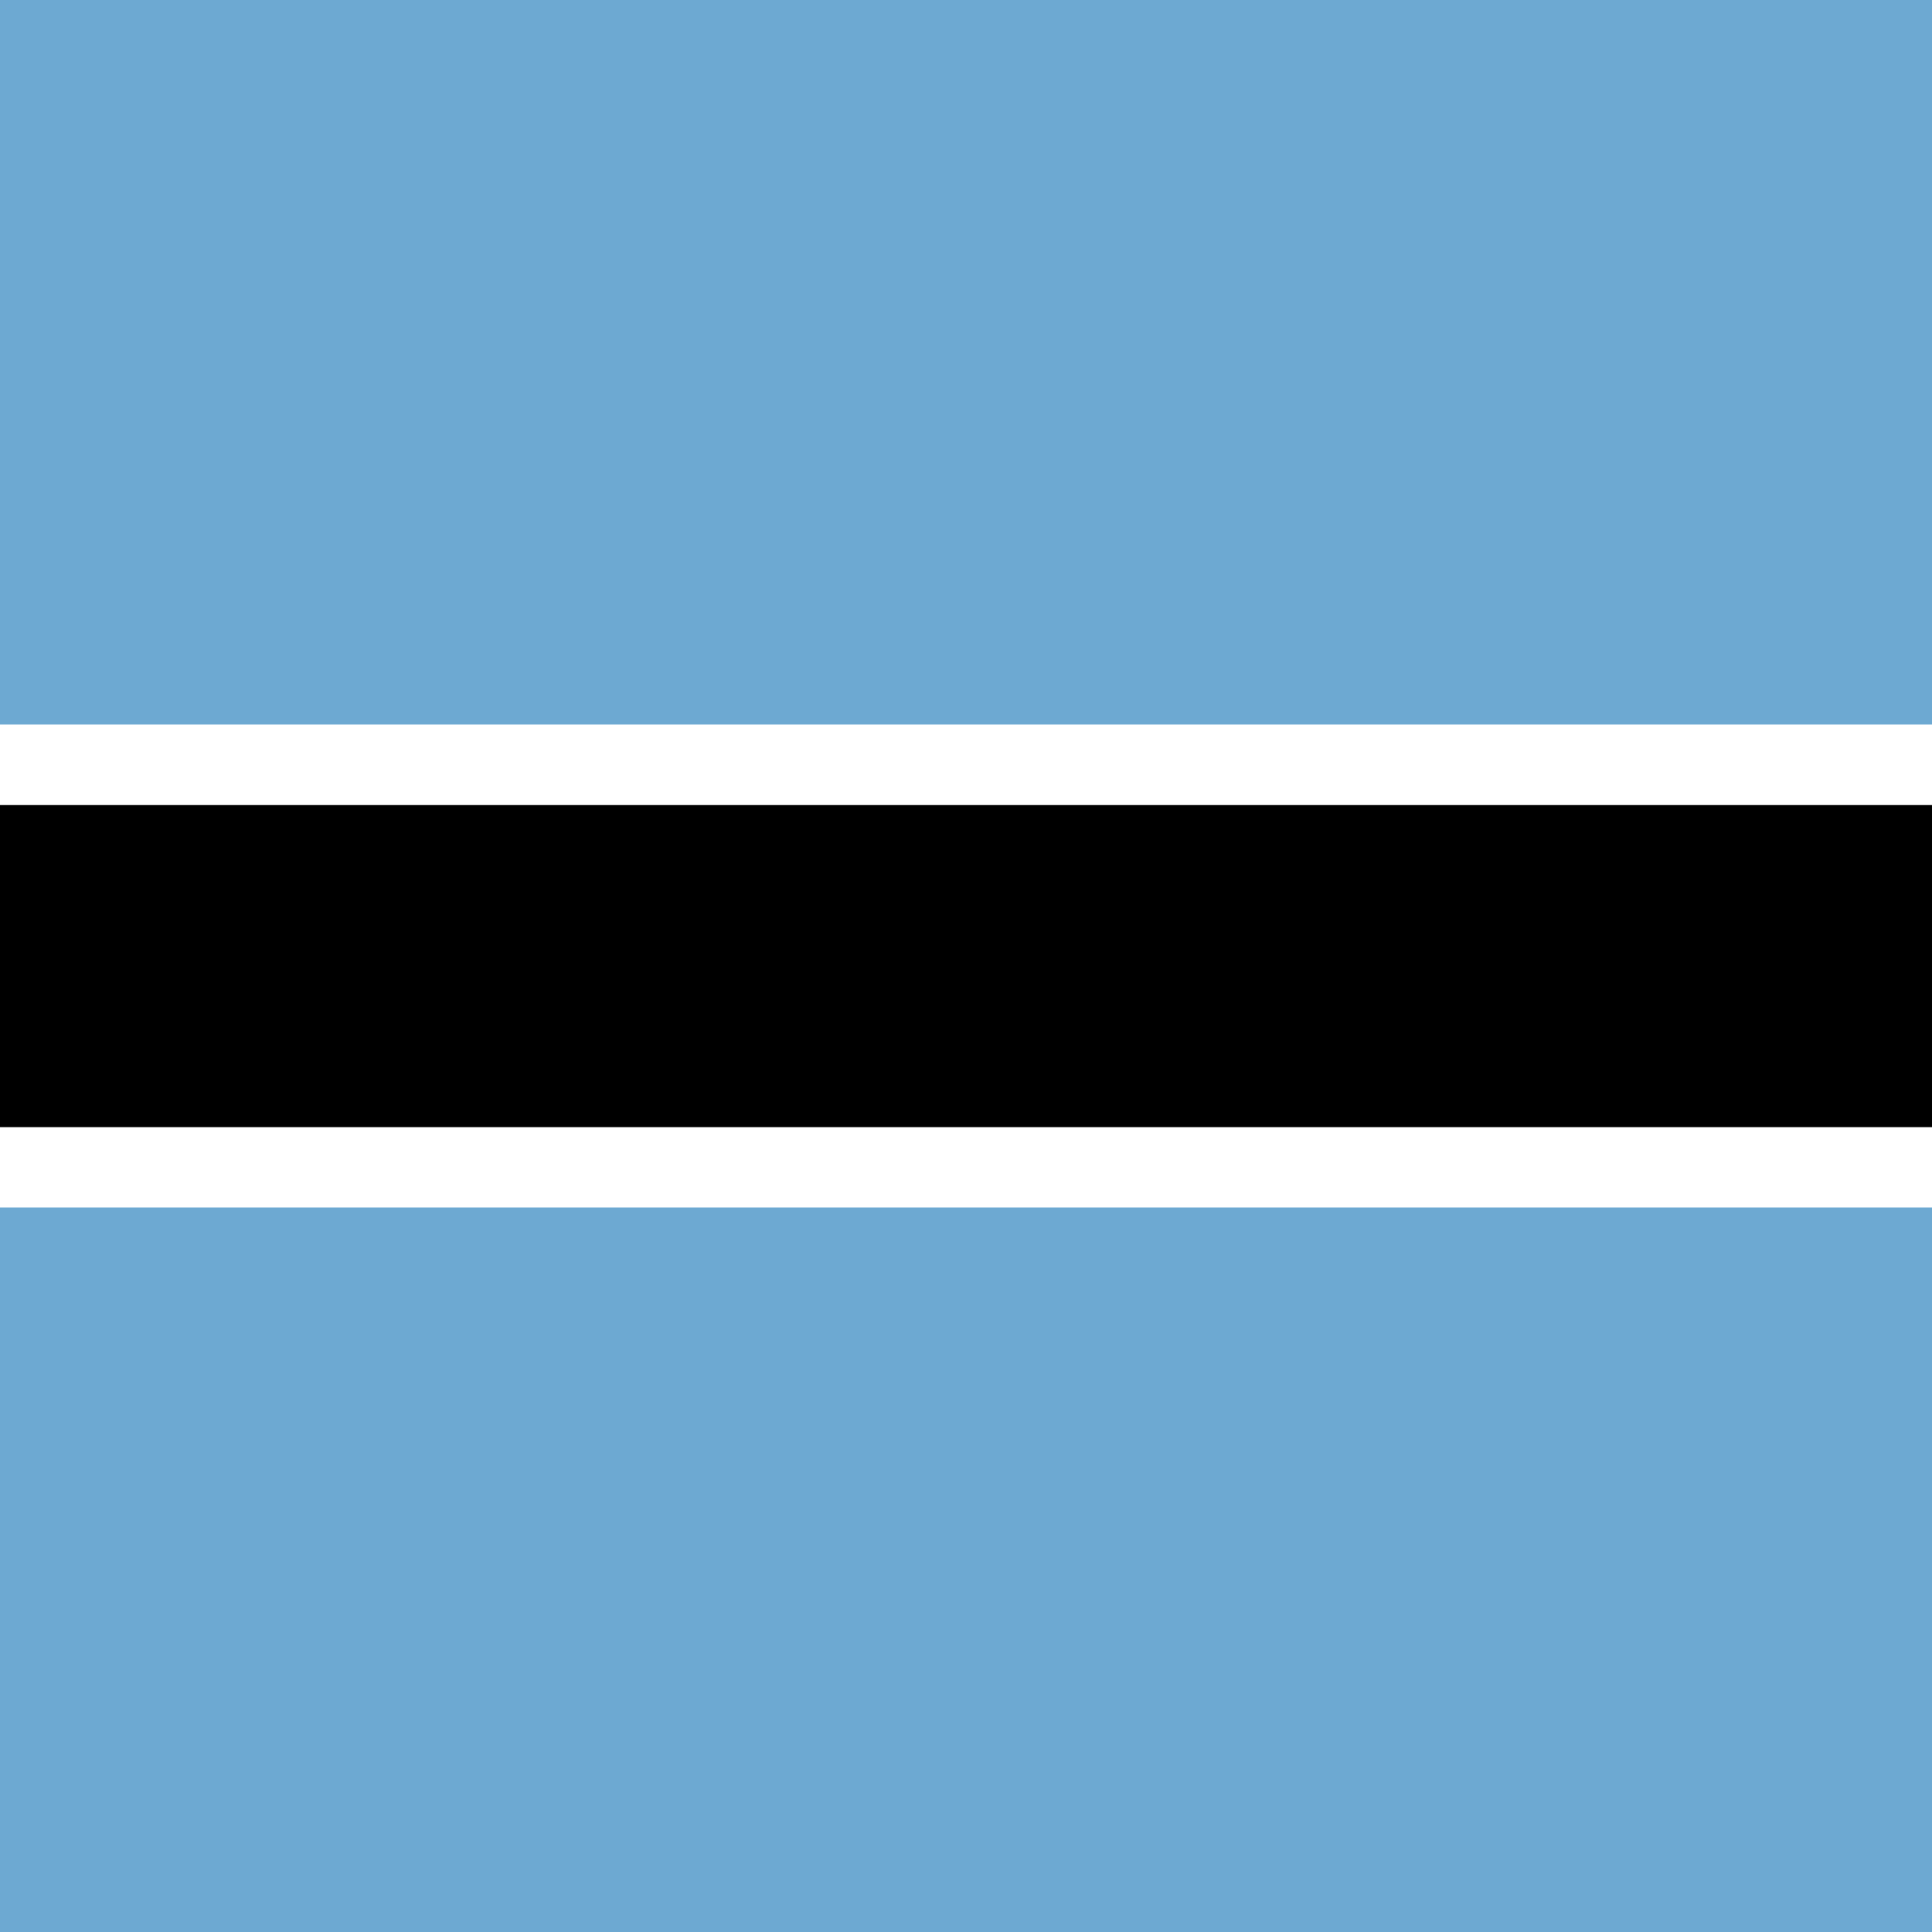 <?xml version="1.0" encoding="UTF-8"?><svg id="uuid-ea3425dd-2675-44ee-849c-ecc654fbf6e3" xmlns="http://www.w3.org/2000/svg" viewBox="0 0 100 100"><defs><style>.uuid-01dfde15-782f-40ea-896e-9fde48719ef5{fill:#fff;}.uuid-6f16e035-8879-4bde-808e-596ce723fa6d{fill:#6da9d2;}</style></defs><rect class="uuid-6f16e035-8879-4bde-808e-596ce723fa6d" width="100" height="100"/><rect class="uuid-01dfde15-782f-40ea-896e-9fde48719ef5" y="37.5" width="100" height="25"/><rect y="41.67" width="100" height="16.67"/></svg>